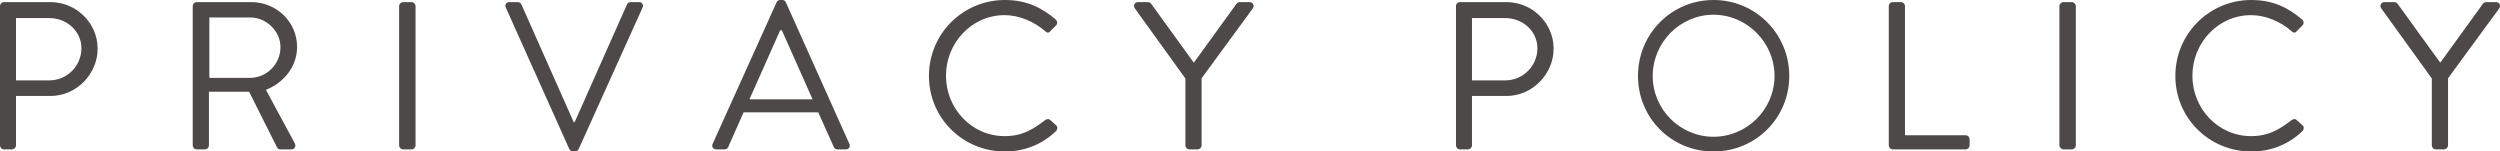 <?xml version="1.0" encoding="UTF-8"?>
<svg id="_レイヤー_2" data-name="レイヤー 2" xmlns="http://www.w3.org/2000/svg" viewBox="0 0 237.64 14.4">
  <defs>
    <style>
      .cls-1 {
        fill: #4c4948;
      }
    </style>
  </defs>
  <g id="_文字" data-name="文字">
    <g>
      <path class="cls-1" d="M0,.58C0,.38.16.2.38.2h4.42c2.46,0,4.48,2,4.48,4.42s-2.02,4.5-4.46,4.5H1.52v4.7c0,.2-.18.38-.38.38H.38c-.22,0-.38-.18-.38-.38V.58ZM4.7,7.64c1.64,0,3.04-1.34,3.04-3.06,0-1.62-1.4-2.86-3.04-2.86H1.52v5.92h3.18Z"/>
      <path class="cls-1" d="M18.32.58c0-.2.16-.38.38-.38h5.18c2.4,0,4.36,1.88,4.36,4.26,0,1.84-1.22,3.38-2.96,4.08l2.74,5.08c.14.26,0,.58-.34.58h-1.02c-.18,0-.28-.1-.32-.18l-2.66-5.3h-3.82v5.1c0,.2-.18.38-.38.38h-.78c-.22,0-.38-.18-.38-.38V.58ZM23.78,7.4c1.54,0,2.88-1.28,2.88-2.92,0-1.52-1.34-2.82-2.88-2.82h-3.88v5.74h3.88Z"/>
      <path class="cls-1" d="M37.94.58c0-.2.18-.38.38-.38h.8c.2,0,.38.18.38.38v13.24c0,.2-.18.38-.38.38h-.8c-.2,0-.38-.18-.38-.38V.58Z"/>
      <path class="cls-1" d="M48.08.72c-.12-.26.04-.52.34-.52h.8c.18,0,.3.12.34.22l4.98,11.2h.08L59.6.42c.04-.1.18-.22.34-.22h.8c.3,0,.46.26.34.52l-6.08,13.46c-.06.12-.18.22-.34.22h-.2c-.14,0-.28-.1-.34-.22L48.08.72Z"/>
      <path class="cls-1" d="M67.74,13.68L73.82.22c.06-.12.16-.22.34-.22h.2c.18,0,.28.1.34.22l6.04,13.46c.12.26-.04.52-.34.52h-.8c-.18,0-.3-.12-.34-.22l-1.48-3.3h-7.1l-1.46,3.3c-.04.1-.16.22-.34.22h-.8c-.3,0-.46-.26-.34-.52ZM77.24,9.44c-.98-2.18-1.94-4.38-2.92-6.56h-.16l-2.92,6.56h6Z"/>
      <path class="cls-1" d="M95.52,0c2.02,0,3.48.7,4.84,1.86.16.16.18.4.02.56l-.54.54c-.16.2-.32.18-.52-.02-1.04-.9-2.46-1.5-3.82-1.5-3.16,0-5.58,2.66-5.58,5.76s2.42,5.74,5.58,5.74c1.74,0,2.76-.7,3.82-1.5.2-.16.36-.14.48-.06l.6.54c.16.12.12.4-.02.54-1.36,1.32-3.08,1.94-4.86,1.94-4,0-7.22-3.18-7.22-7.18s3.22-7.22,7.22-7.22Z"/>
      <path class="cls-1" d="M112.68,7.46l-4.82-6.68c-.16-.26,0-.58.32-.58h.94c.14,0,.26.1.32.18l4.04,5.58,4.04-5.58c.06-.08.18-.18.32-.18h.94c.32,0,.48.32.32.58l-4.88,6.66v6.38c0,.2-.18.38-.38.38h-.78c-.22,0-.38-.18-.38-.38v-6.36Z"/>
      <path class="cls-1" d="M138.4.58c0-.2.16-.38.38-.38h4.42c2.46,0,4.48,2,4.48,4.42s-2.02,4.5-4.46,4.5h-3.3v4.7c0,.2-.18.38-.38.38h-.76c-.22,0-.38-.18-.38-.38V.58ZM143.1,7.64c1.64,0,3.04-1.34,3.04-3.06,0-1.62-1.4-2.86-3.04-2.86h-3.18v5.92h3.18Z"/>
      <path class="cls-1" d="M162.88,0c4,0,7.2,3.22,7.2,7.22s-3.2,7.18-7.2,7.18-7.18-3.18-7.18-7.18,3.18-7.22,7.18-7.22ZM162.88,13c3.18,0,5.8-2.6,5.8-5.78s-2.62-5.82-5.8-5.82-5.78,2.64-5.78,5.82,2.6,5.78,5.78,5.78Z"/>
      <path class="cls-1" d="M179.54.58c0-.2.16-.38.38-.38h.78c.2,0,.38.18.38.38v12.28h5.76c.22,0,.38.18.38.38v.58c0,.2-.16.38-.38.38h-6.92c-.22,0-.38-.18-.38-.38V.58Z"/>
      <path class="cls-1" d="M195.76.58c0-.2.18-.38.38-.38h.8c.2,0,.38.18.38.38v13.24c0,.2-.18.38-.38.38h-.8c-.2,0-.38-.18-.38-.38V.58Z"/>
      <path class="cls-1" d="M214,0c2.02,0,3.48.7,4.84,1.86.16.16.18.4.02.56l-.54.54c-.16.2-.32.18-.52-.02-1.04-.9-2.46-1.5-3.82-1.5-3.16,0-5.58,2.66-5.58,5.76s2.42,5.74,5.58,5.74c1.74,0,2.76-.7,3.82-1.5.2-.16.36-.14.48-.06l.6.54c.16.12.12.4-.02.54-1.36,1.32-3.08,1.94-4.86,1.94-4,0-7.22-3.18-7.22-7.18s3.22-7.22,7.22-7.22Z"/>
      <path class="cls-1" d="M231.16,7.46l-4.82-6.68c-.16-.26,0-.58.32-.58h.94c.14,0,.26.1.32.18l4.04,5.58,4.04-5.58c.06-.08.18-.18.32-.18h.94c.32,0,.48.32.32.58l-4.88,6.66v6.38c0,.2-.18.38-.38.38h-.78c-.22,0-.38-.18-.38-.38v-6.36Z"/>
    </g>
  </g>
</svg>